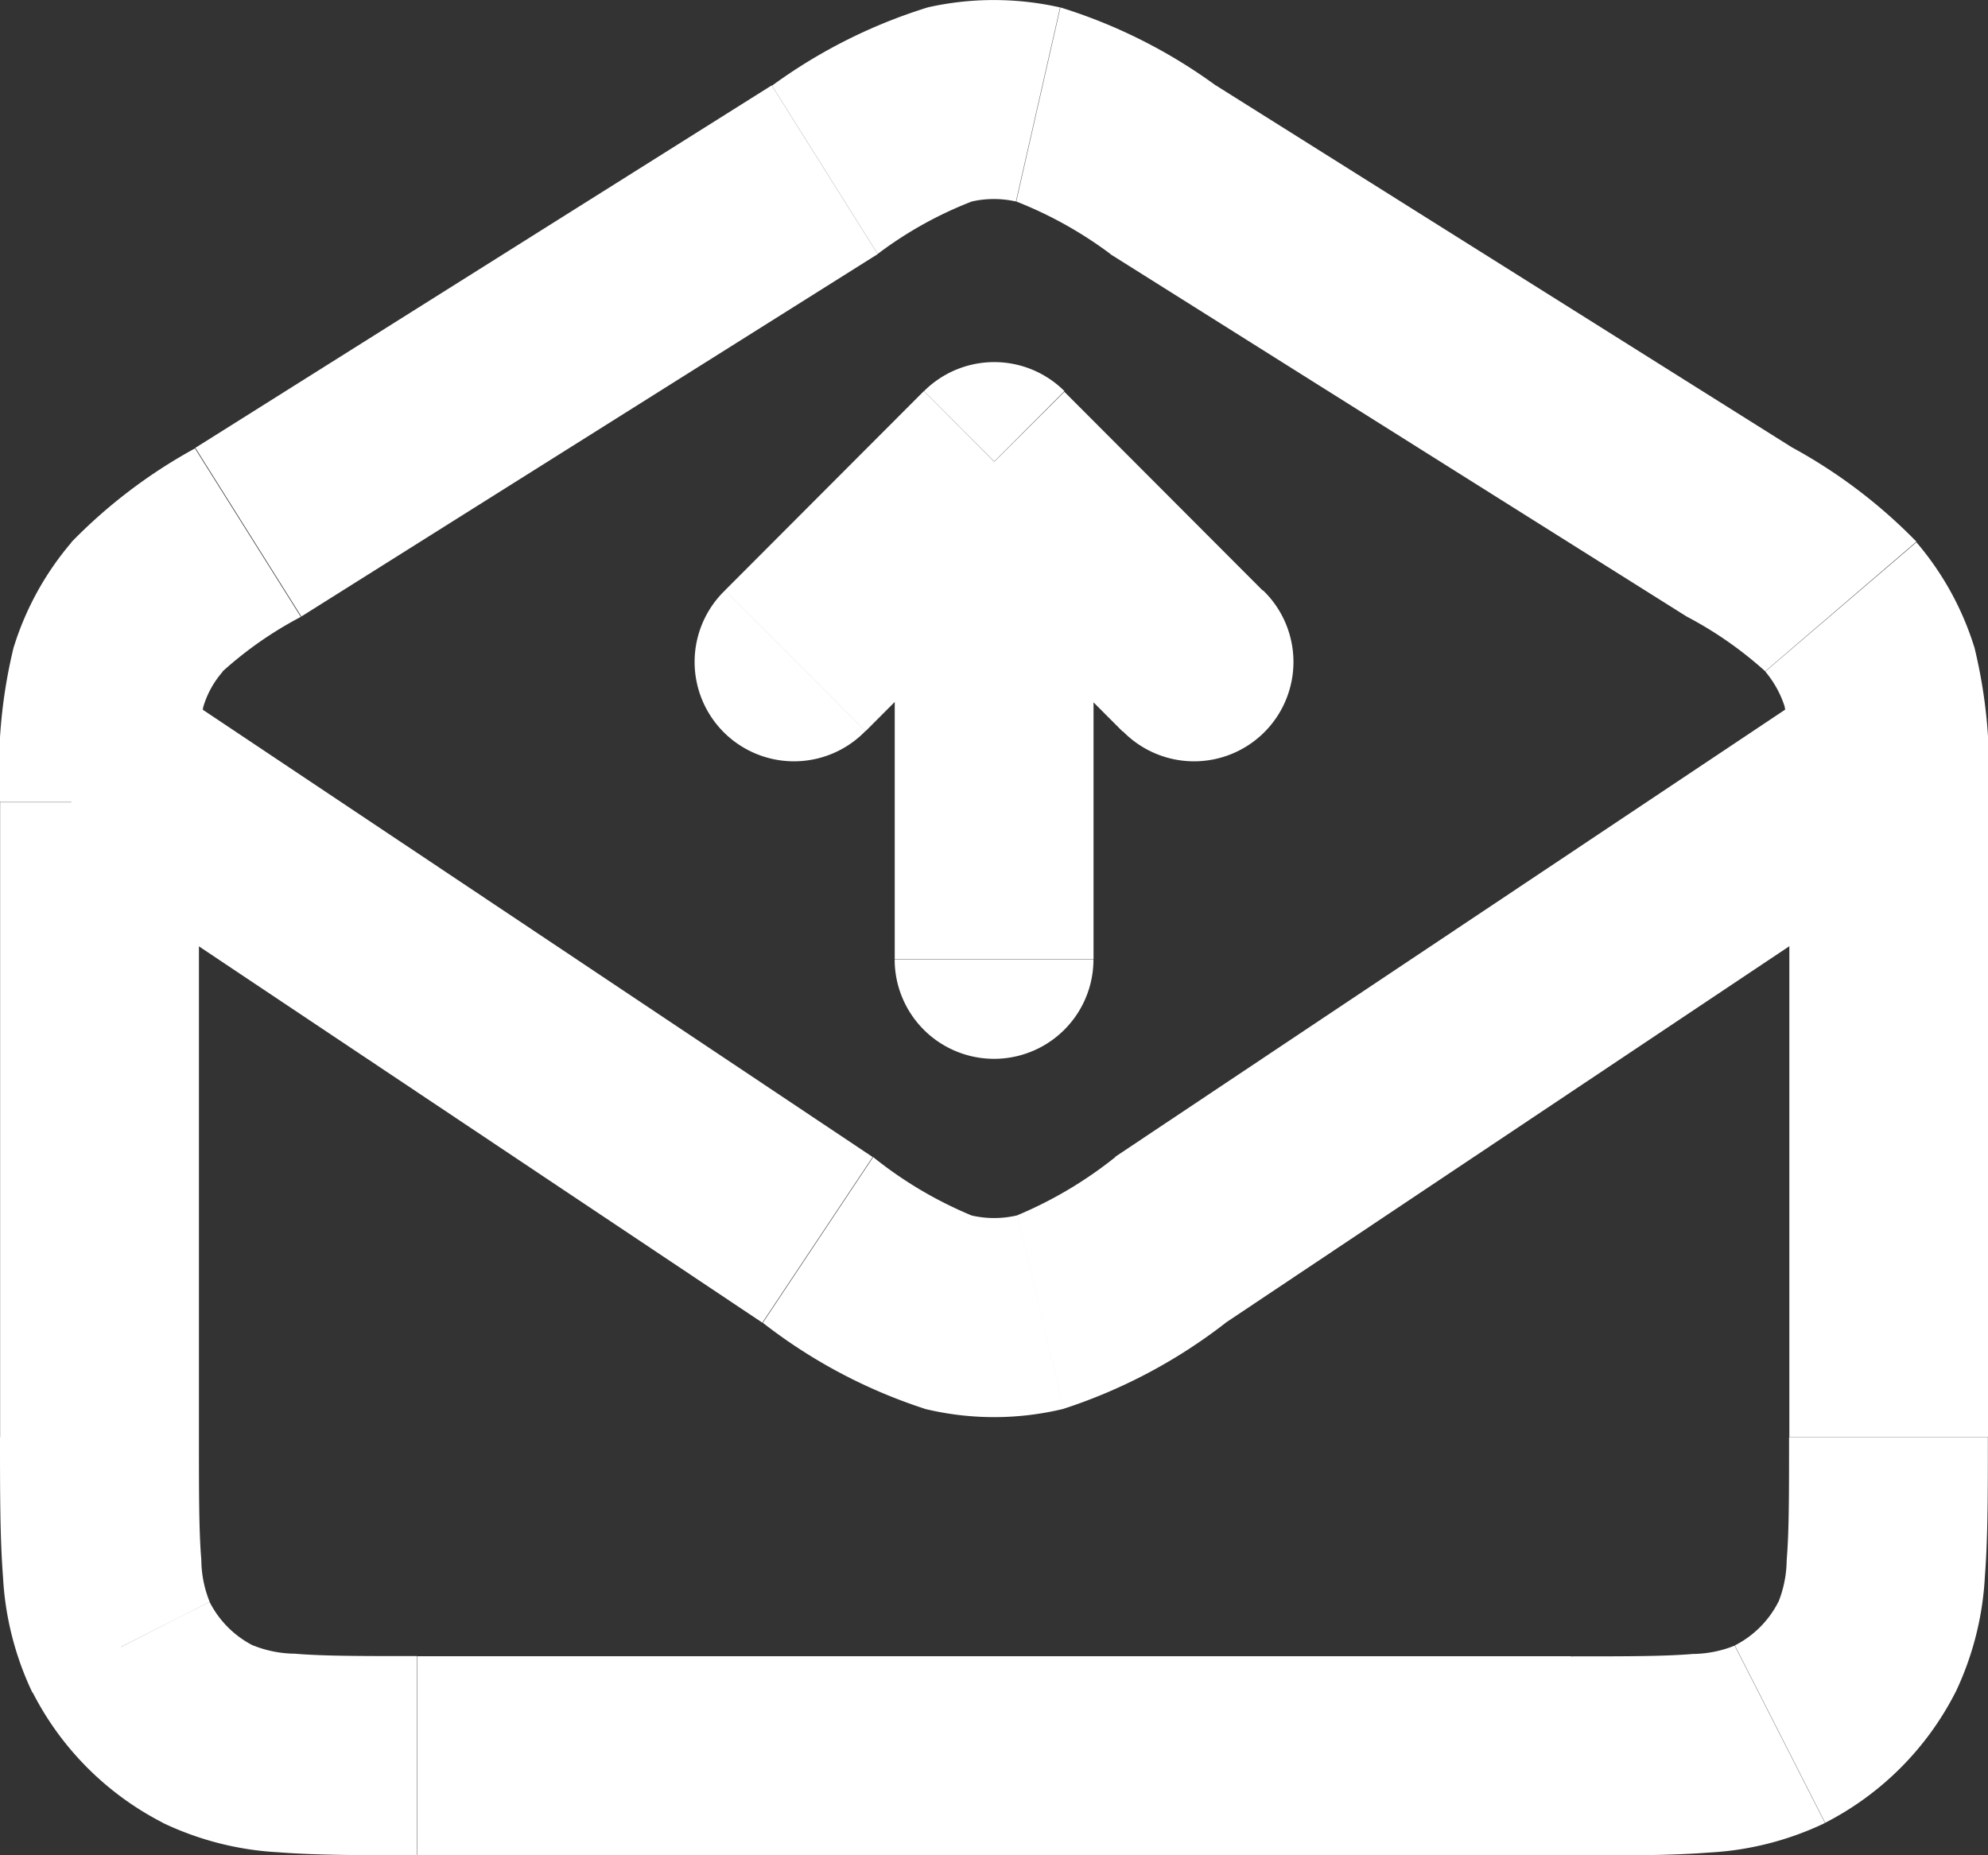 <svg xmlns="http://www.w3.org/2000/svg" width="30" height="28" viewBox="0 0 30 28">
  <rect x="0" y="0" width="30" height="28" fill="#333333" stroke="none"/>
  <path id="mail-open-arrow-up-svgrepo-com" d="M12.439,2.588l-.8-1.271h0ZM14.324,1.6,13.991.137Zm3.222.987.8-1.271h0ZM15.661,1.6,15.994.137ZM3.129,26.2l.679-1.339ZM1.82,24.879,3.156,24.2l-1.336.681Zm26.346,0L26.829,24.2ZM26.851,26.2l-.679-1.339Zm1.5-15.959,1.431-.446ZM26.244,8.06l-.8,1.271Zm1.53,1.122L28.912,8.2ZM1.631,10.236.2,9.79ZM3.741,8.06l.8,1.271ZM2.211,9.182,1.073,8.2Zm10.12,9.555.832-1.248Zm5.323,0-.832-1.248Zm11.668-5.99a1.5,1.5,0,0,0-1.665-2.5l1.665,2.5ZM14.293,19.823l.351-1.46h0Zm1.4,0-.351-1.46h0Zm-.7-12.831,1.062-1.064a1.5,1.5,0,0,0-2.119,0l1.062,1.064Zm-1.5,7.513a1.5,1.5,0,1,0,3,0h-3Zm-2.56-5.57a1.5,1.5,0,1,0,2.119,2.123Zm6,2.123a1.5,1.5,0,1,0,2.119-2.123l-2.119,2.123Zm10.061,1.073v9.582h3V12.129Zm-3.3,12.89H6.292v3.006h17.4Zm-20.7-3.3V12.134h-3v9.582ZM4.537,9.331l8.7-5.471-1.6-2.546L2.94,6.784l1.6,2.546ZM16.745,3.859l8.7,5.471,1.6-2.546-8.7-5.467-1.6,2.546Zm-3.51,0a5.877,5.877,0,0,1,1.422-.793L13.991.137a7.982,7.982,0,0,0-2.349,1.181l1.6,2.546Zm5.107-2.542A7.982,7.982,0,0,0,15.994.137l-.666,2.929a6.085,6.085,0,0,1,1.422.793l1.6-2.546ZM14.657,3.066a1.51,1.51,0,0,1,.666,0L15.989.137a4.549,4.549,0,0,0-2,0l.666,2.929ZM6.292,25.019c-.864,0-1.422,0-1.849-.036a1.741,1.741,0,0,1-.634-.126L2.445,27.534a4.611,4.611,0,0,0,1.75.446c.576.045,1.278.045,2.092.045V25.019Zm-6.3-3.3c0,.816,0,1.519.045,2.1a4.63,4.63,0,0,0,.445,1.753L3.156,24.2a1.72,1.72,0,0,1-.126-.635c-.036-.424-.036-.987-.036-1.852h-3Zm3.82,3.141a1.5,1.5,0,0,1-.657-.658L.483,25.564a4.516,4.516,0,0,0,1.966,1.97Zm23.178-3.141c0,.865,0,1.424-.036,1.852a1.749,1.749,0,0,1-.126.635L29.5,25.569a4.63,4.63,0,0,0,.445-1.753c.045-.577.045-1.28.045-2.1h-3Zm-3.3,6.31c.814,0,1.516,0,2.092-.045a4.611,4.611,0,0,0,1.75-.446l-1.363-2.677a1.741,1.741,0,0,1-.634.126c-.423.036-.985.036-1.849.036v3.006ZM26.829,24.2a1.5,1.5,0,0,1-.657.658l1.363,2.677a4.516,4.516,0,0,0,1.966-1.97Zm3.163-12.069a7.769,7.769,0,0,0-.207-2.344l-2.862.9a5.74,5.74,0,0,1,.067,1.447h3Zm-4.545-2.8a5.782,5.782,0,0,1,1.183.825L28.912,8.2a7.89,7.89,0,0,0-1.872-1.42l-1.6,2.546Zm4.338.46a4.475,4.475,0,0,0-.873-1.582L26.631,10.16a1.555,1.555,0,0,1,.292.527l2.862-.9ZM2.994,12.129a6.018,6.018,0,0,1,.067-1.447L.2,9.786a7.783,7.783,0,0,0-.207,2.344ZM2.94,6.789a7.89,7.89,0,0,0-1.872,1.42L3.349,10.16a5.737,5.737,0,0,1,1.183-.825l-1.6-2.546Zm.121,3.9a1.416,1.416,0,0,1,.292-.527L1.073,8.208A4.475,4.475,0,0,0,.2,9.79Zm-2.4,2.06,10.835,7.238,1.665-2.5L2.324,10.25l-1.665,2.5Zm17.828,7.238,10.835-7.238-1.665-2.5L16.822,17.483Zm-6.988,0a7.985,7.985,0,0,0,2.448,1.3l.7-2.92a6.106,6.106,0,0,1-1.48-.879l-1.665,2.5Zm5.323-2.5a6.2,6.2,0,0,1-1.48.879l.7,2.92a8.036,8.036,0,0,0,2.448-1.3l-1.665-2.5Zm-2.88,3.8a4.457,4.457,0,0,0,2.1,0l-.7-2.92a1.519,1.519,0,0,1-.7,0l-.7,2.92Zm-.45-14.291V14.5h3V6.991Zm-.441,4.065,3-3.006L13.933,5.928l-3,3.006,2.119,2.123Zm.882-3,3,3.006,2.119-2.123-3-3.006L13.933,8.055Z" transform="translate(0.008 -0.025)" fill="#fff"/>
</svg>
